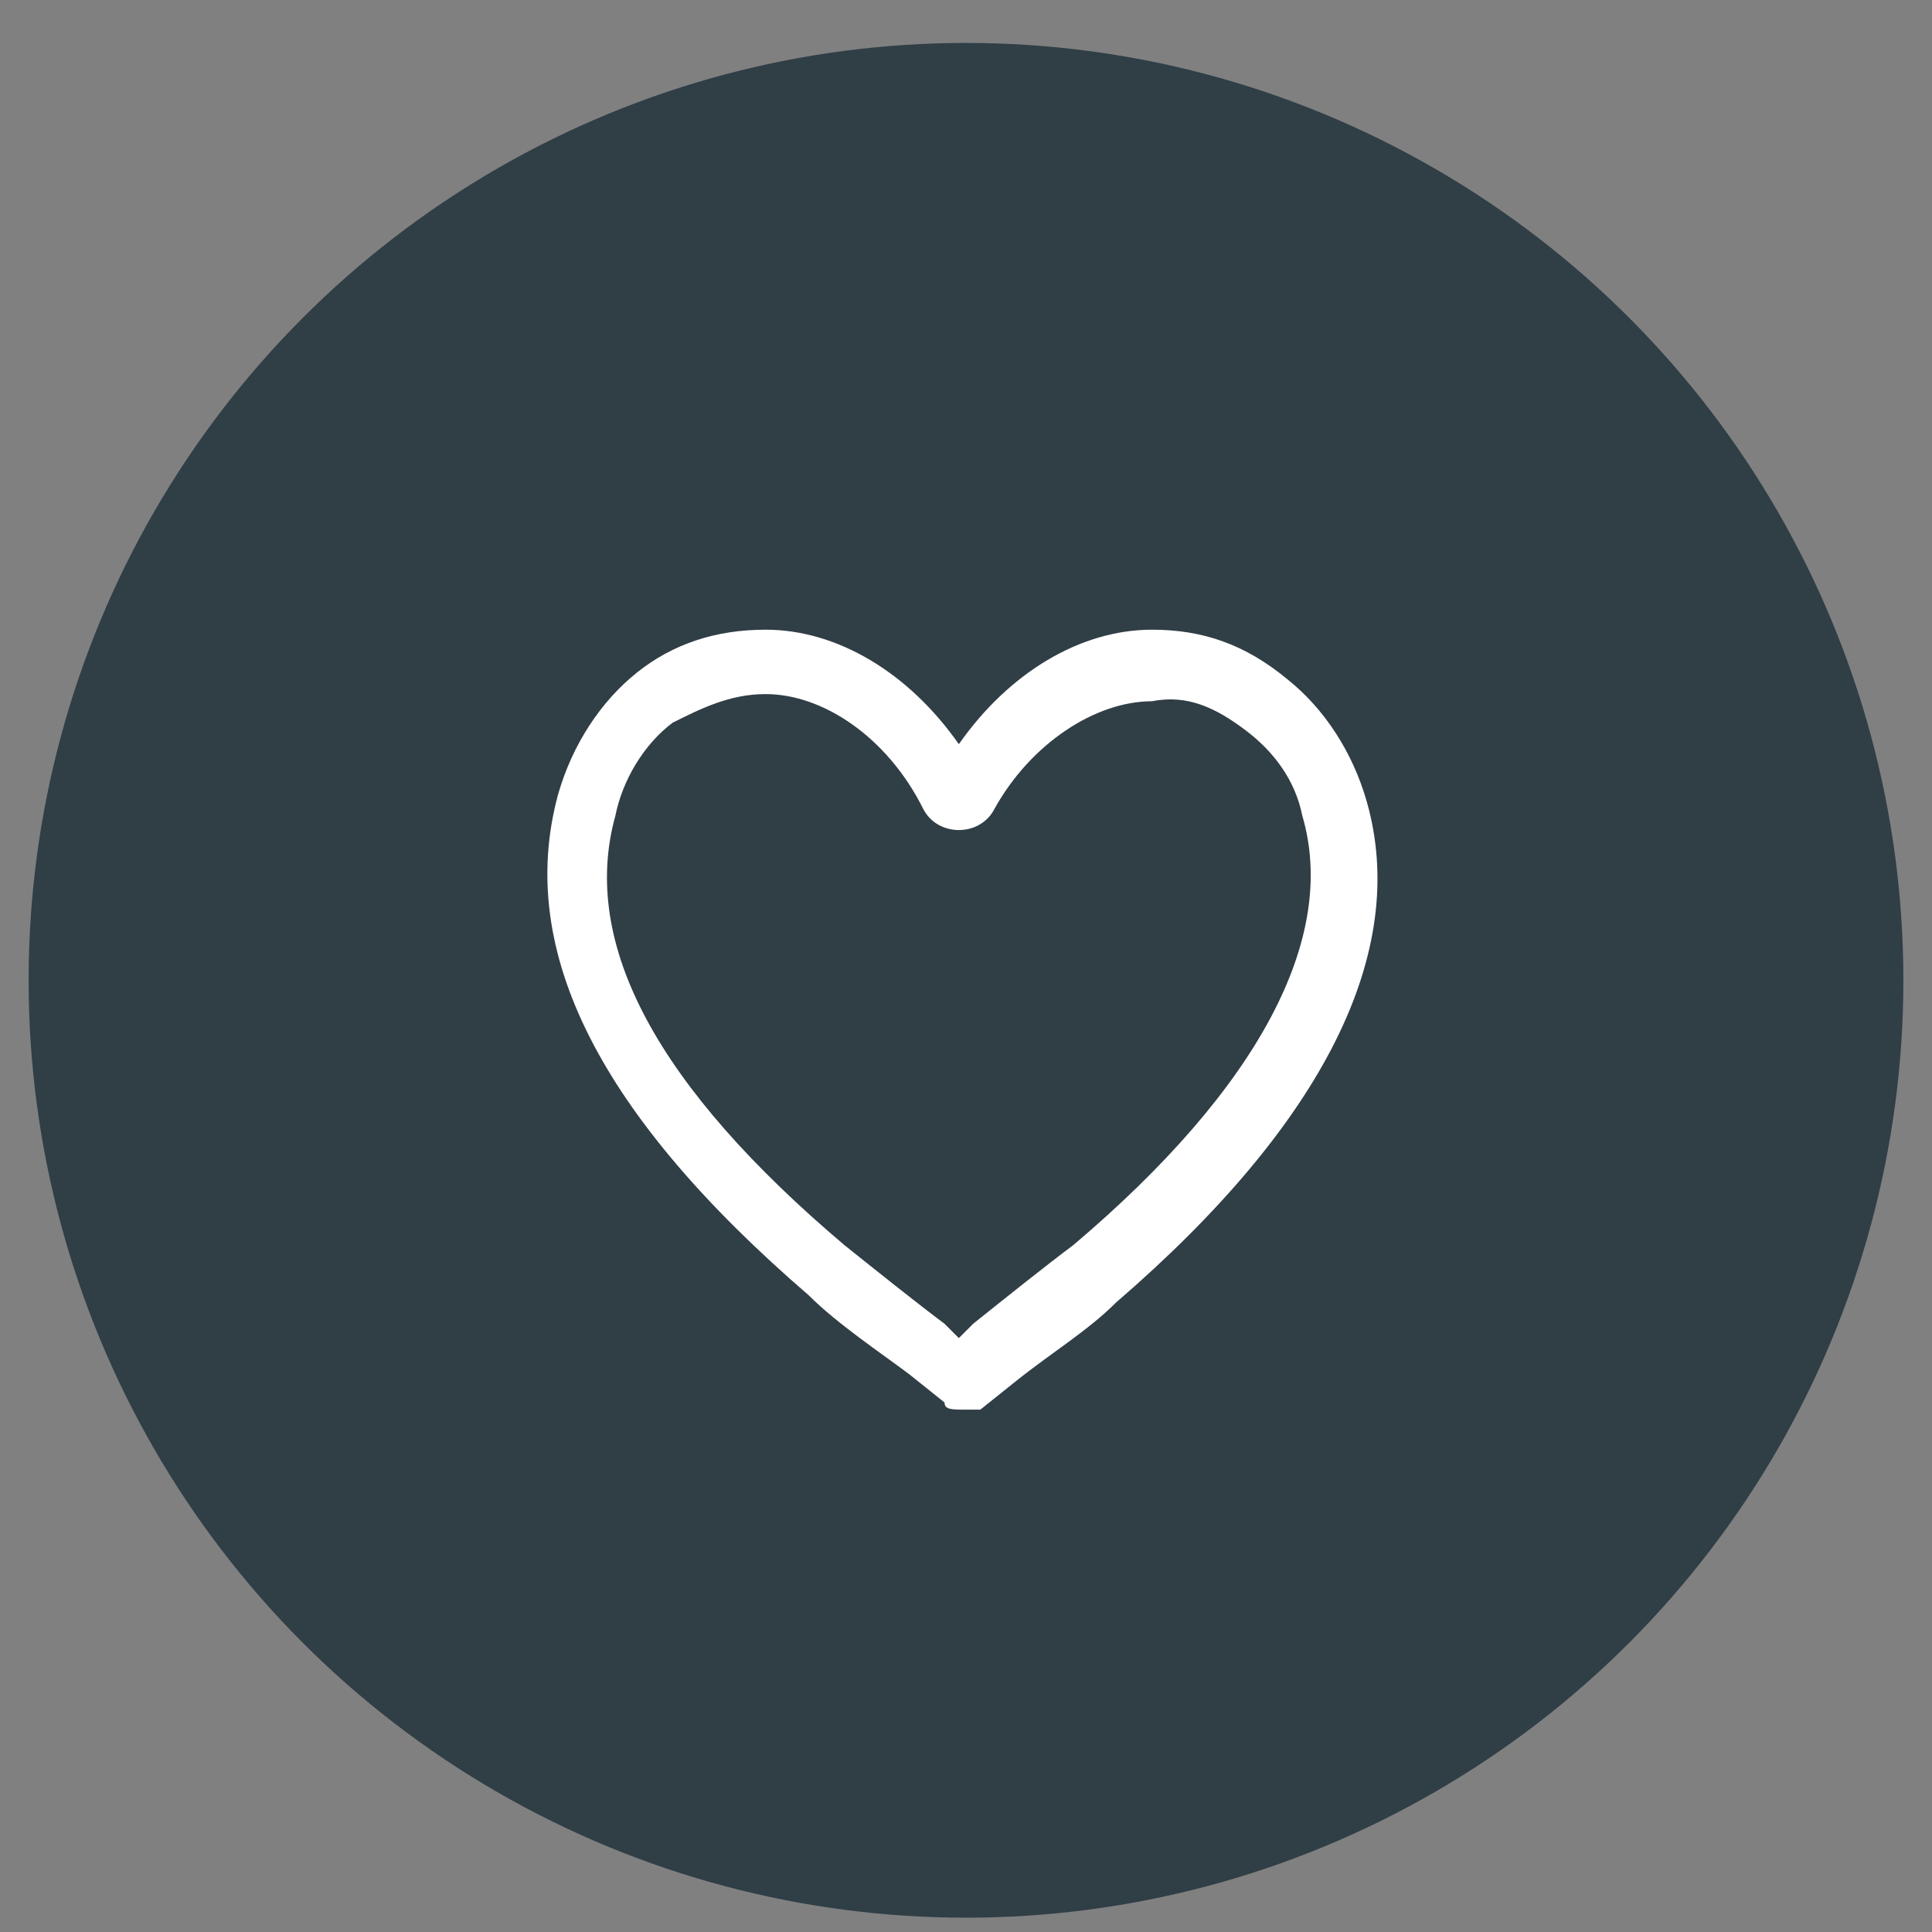<svg baseProfile="tiny" xmlns="http://www.w3.org/2000/svg" width="27" height="27" viewBox="0 0 27 27"><rect x="0" y="0" width="27" height="27" fill="#808080" stroke="none"/><circle fill="#303E46" cx="13.5" cy="13.7" r="13.1"/><path fill="#FFF" d="M13.5 19.7c-.2 0-.3 0-.3-.1l-.5-.4c-.4-.3-1-.7-1.4-1.1-2.9-2.5-4.1-4.8-3.5-7 .2-.7.6-1.3 1.1-1.7.5-.4 1.1-.6 1.8-.6 1 0 2 .6 2.7 1.6.7-1 1.7-1.6 2.7-1.6.7 0 1.3.2 1.9.7.5.4.9 1 1.1 1.7.6 2.1-.6 4.5-3.5 7-.4.4-.9.7-1.4 1.1l-.5.4h-.2zm-2.8-10c-.5 0-.9.2-1.3.4-.4.3-.7.8-.8 1.3-.5 1.8.6 3.8 3.2 6 .5.4 1 .8 1.4 1.1l.2.2.2-.2c.5-.4 1-.8 1.4-1.1 2.6-2.2 3.7-4.3 3.2-6-.1-.5-.4-.9-.8-1.2-.4-.3-.8-.5-1.3-.4-.8 0-1.7.6-2.2 1.5-.1.2-.3.3-.5.3s-.4-.1-.5-.3c-.5-1-1.4-1.6-2.2-1.6zm2.5 1"/></svg>